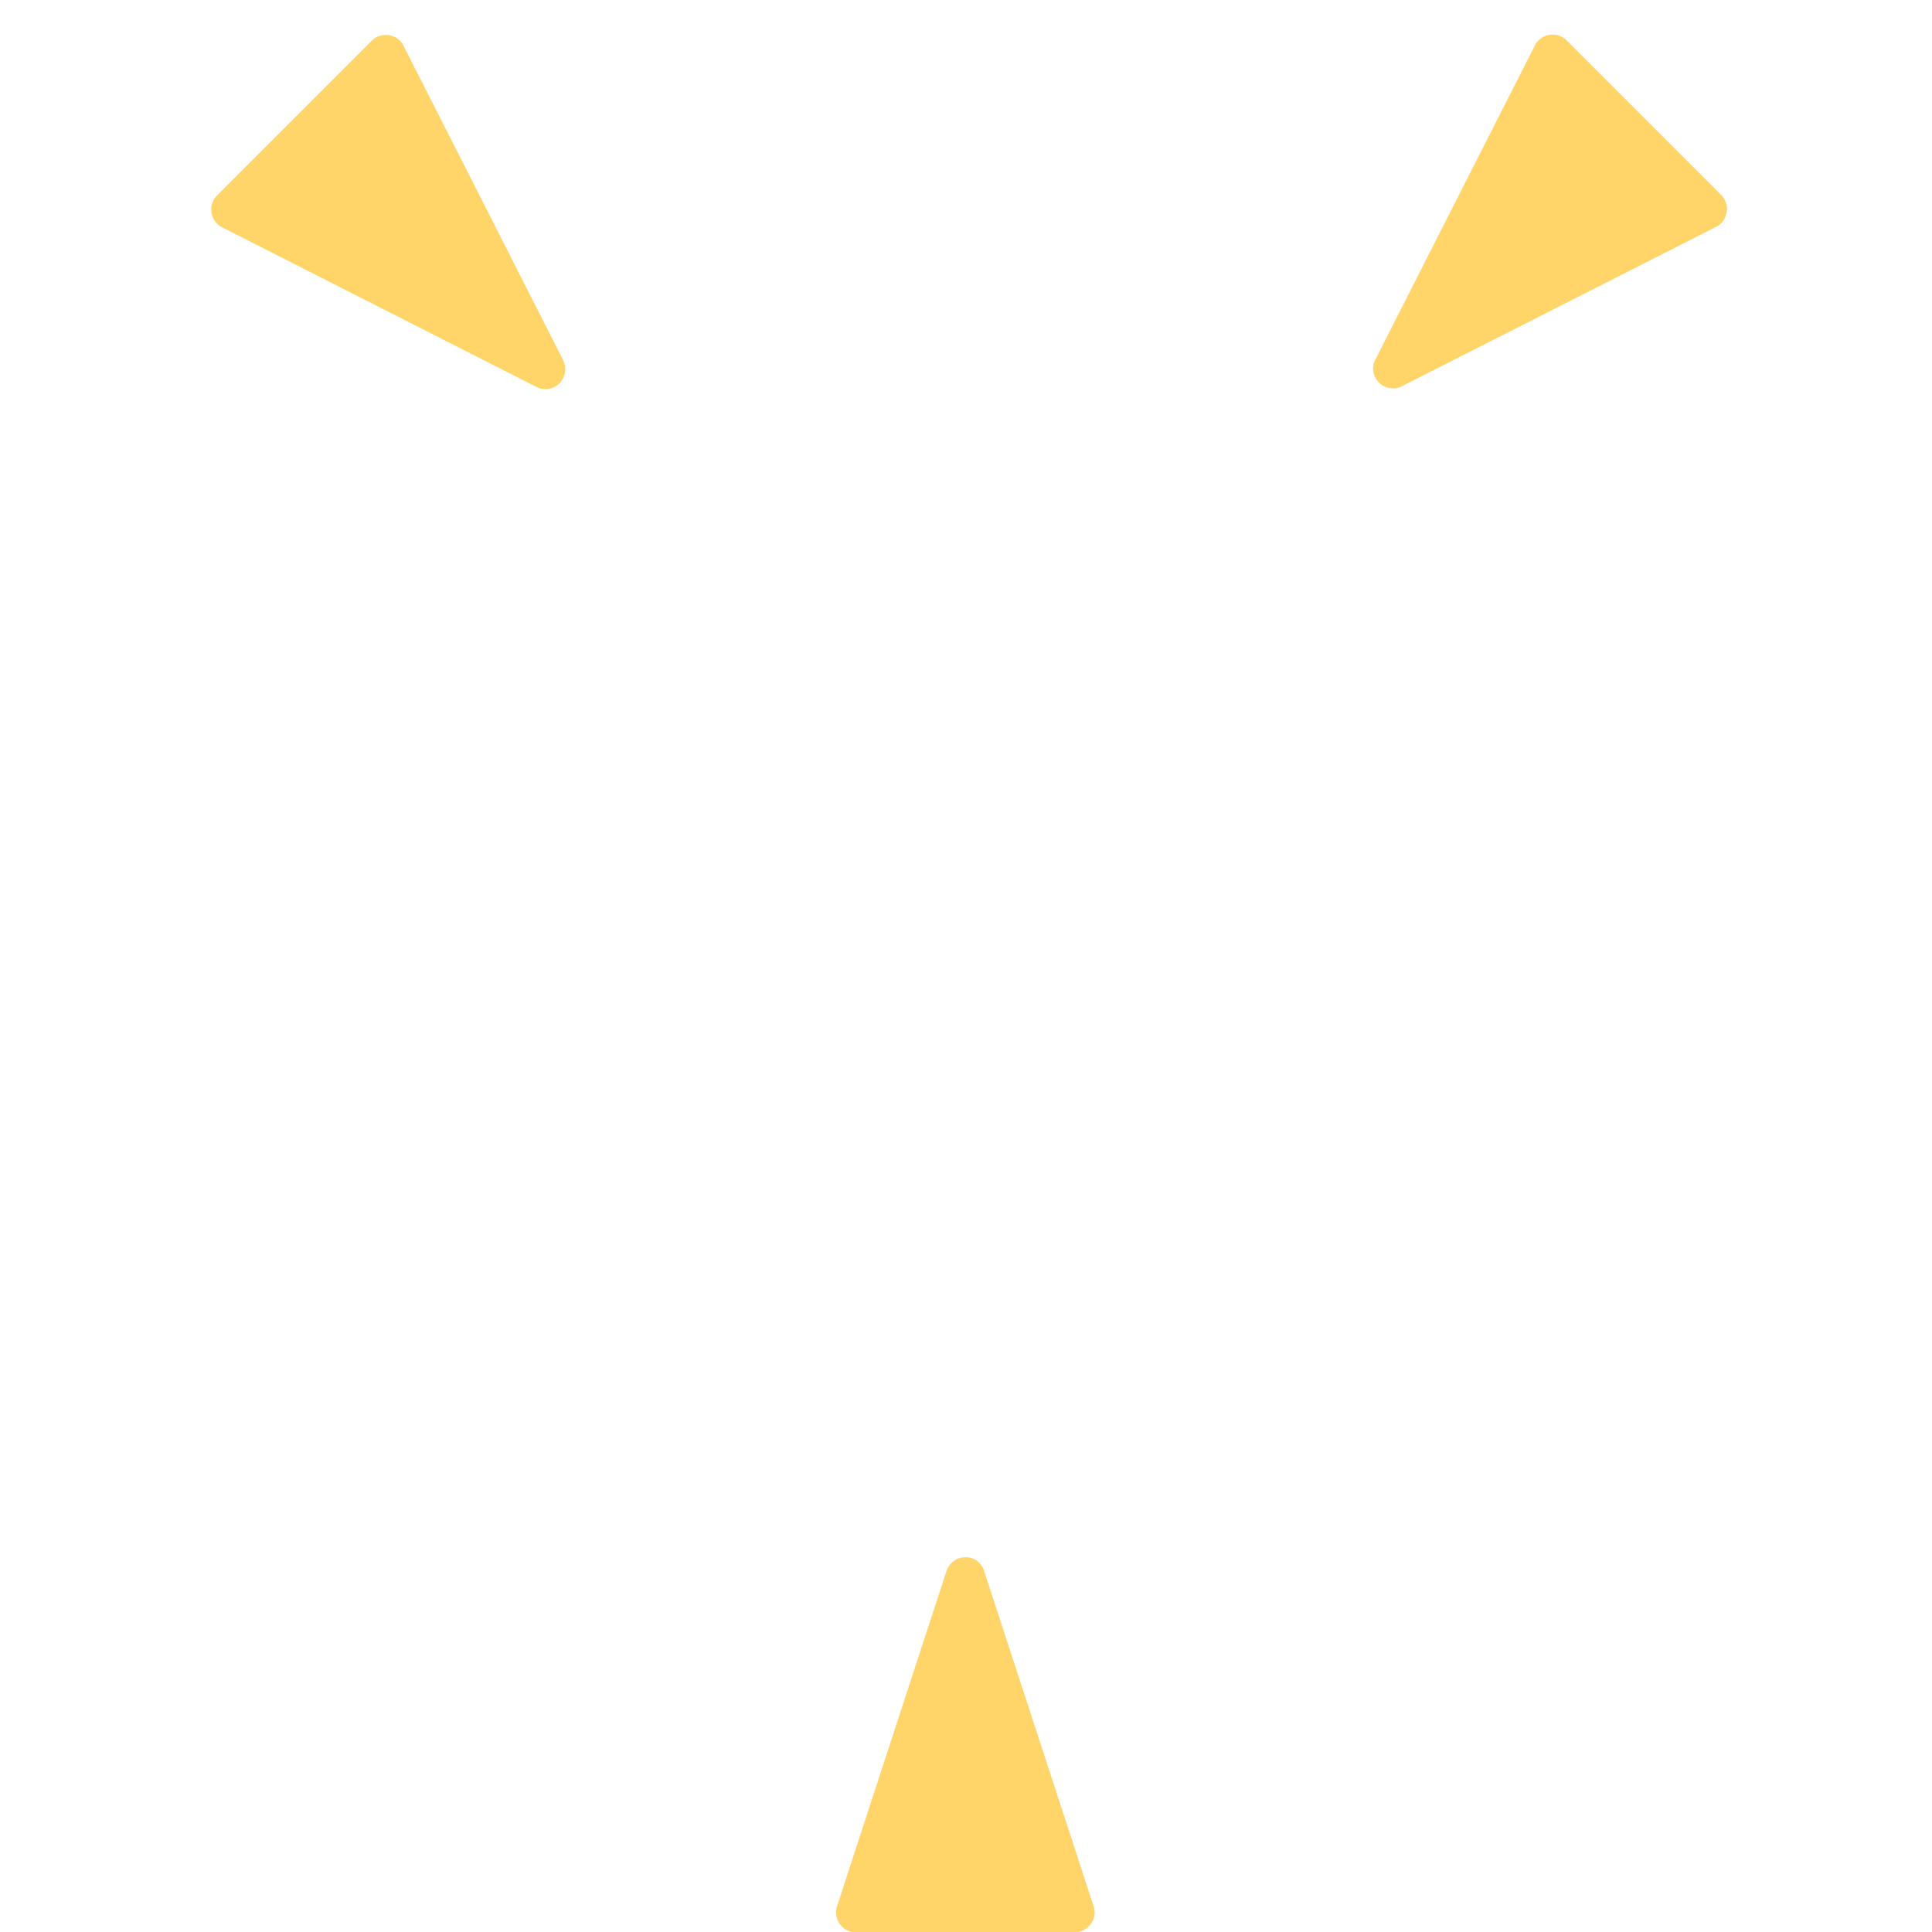 <?xml version="1.0" encoding="utf-8"?>
<!-- Generator: Adobe Illustrator 18.0.0, SVG Export Plug-In . SVG Version: 6.00 Build 0)  -->
<!DOCTYPE svg PUBLIC "-//W3C//DTD SVG 1.1 Tiny//EN" "http://www.w3.org/Graphics/SVG/1.1/DTD/svg11-tiny.dtd">
<svg version="1.1" baseProfile="tiny" id="Layer_1" xmlns="http://www.w3.org/2000/svg" xmlns:xlink="http://www.w3.org/1999/xlink"
	 x="0px" y="0px" width="511.9px" height="512px" viewBox="0 0 511.9 512" xml:space="preserve">
<path fill="#FFD469" d="M456.1,51.7l-41-41c-1.2-1.2-2.8-1.7-4.4-1.5c-1.6,0.2-3.1,1.2-3.9,2.6l-42.3,83.3c-1.2,2.1-0.8,4.6,0.9,6.3
	c1,1,2.4,1.5,3.7,1.5c0.9,0,1.8-0.2,2.6-0.7L454.9,60c1.4-0.8,2.4-2.2,2.6-3.9C457.8,54.5,457.2,52.9,456.1,51.7z"/>
<path fill="#FFD469" d="M149.1,95.2l-42.3-83.3c-0.8-1.4-2.2-2.4-3.9-2.6c-1.6-0.2-3.3,0.3-4.4,1.5l-41,41c-1.2,1.2-1.7,2.8-1.5,4.4
	c0.2,1.6,1.2,3.1,2.6,3.9l83.3,42.3c0.8,0.5,1.7,0.7,2.6,0.7c1.4,0,2.7-0.5,3.7-1.5C149.9,99.8,150.2,97.2,149.1,95.2z"/>
<path fill="#FFD469" d="M289.8,505.2l-29-88.8c-0.2-0.9-0.7-1.7-1.3-2.3c-1-1-2.3-1.5-3.7-1.5c-2.4,0-4.4,1.6-5.1,3.9l-29,88.8
	c-0.4,1.6-0.1,3.3,0.9,4.6c1,1.3,2.5,2.1,4.2,2.1h57.9c1.6,0,3.2-0.8,4.2-2.1C290,508.5,290.3,506.8,289.8,505.2z"/>
</svg>
